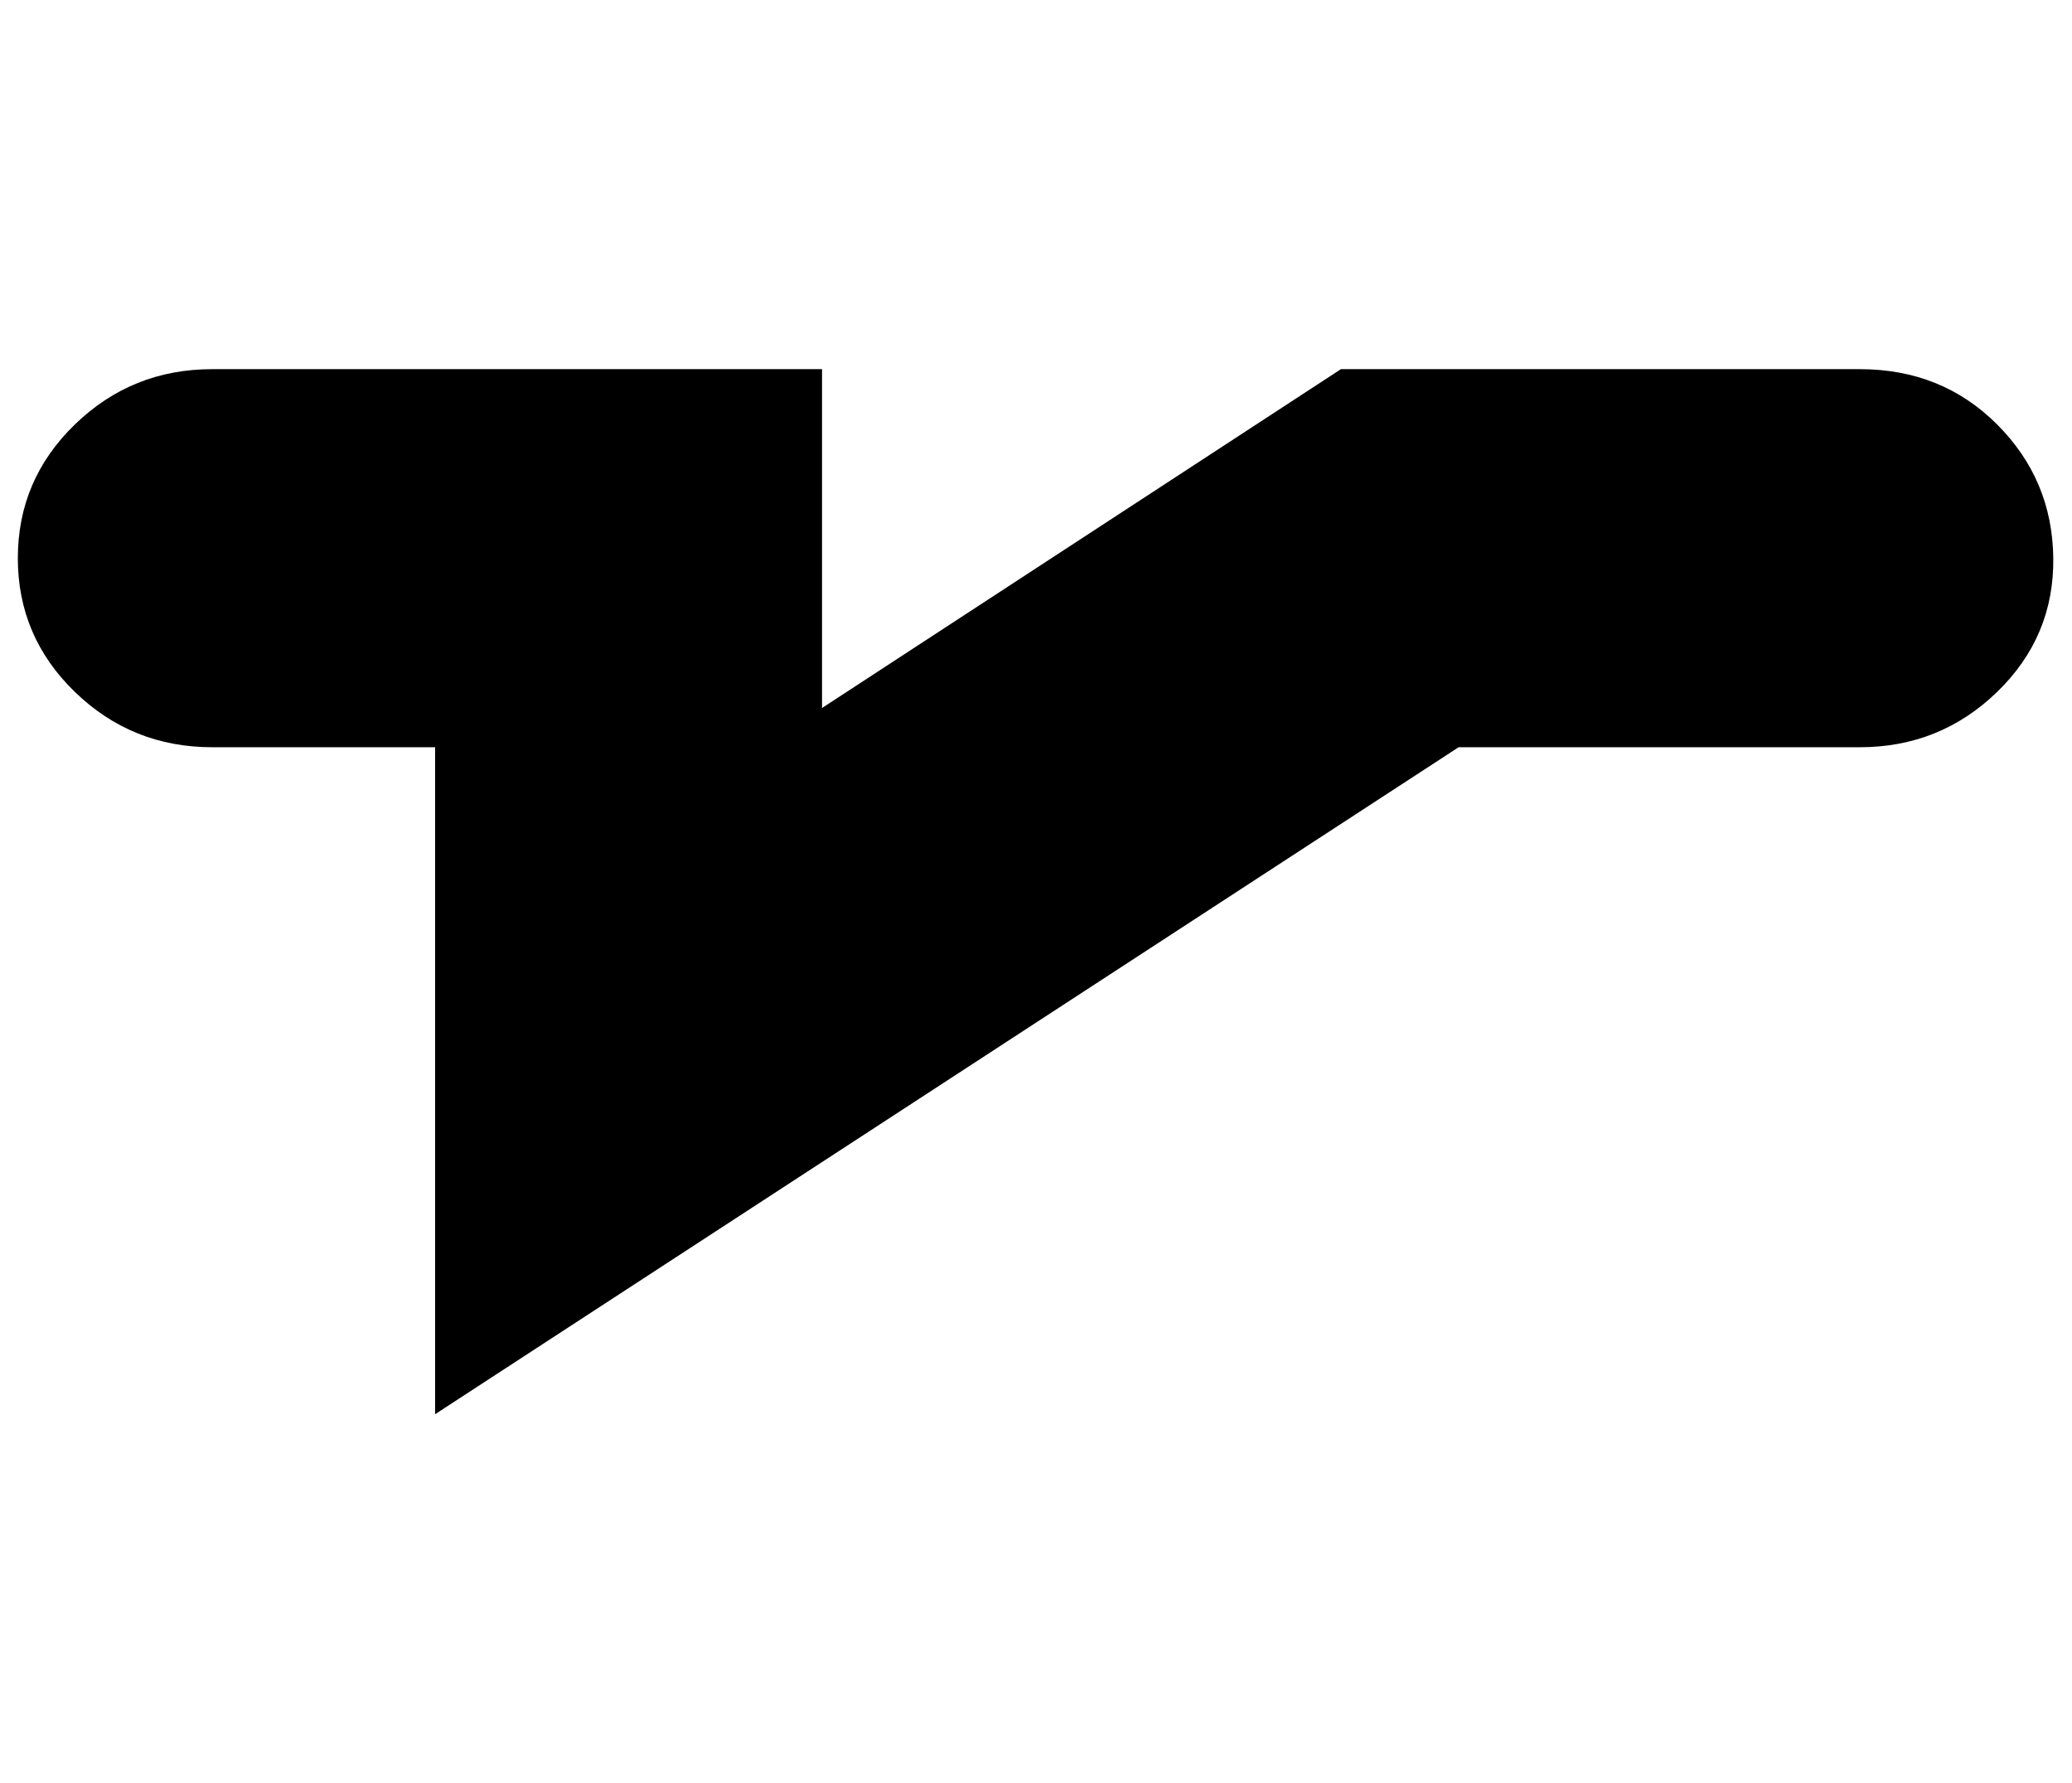 <?xml version="1.0" standalone="no"?>
<!DOCTYPE svg PUBLIC "-//W3C//DTD SVG 1.1//EN" "http://www.w3.org/Graphics/SVG/1.1/DTD/svg11.dtd" >
<svg xmlns="http://www.w3.org/2000/svg" xmlns:xlink="http://www.w3.org/1999/xlink" version="1.1" viewBox="-10 0 1162 1000">
   <path fill="currentColor"
d="M0 313q0 44 32 75t77 31h125v374l574 -374h225q45 0 77 -31t31.5 -75t-31.5 -75t-77 -31h-291l-291 190v-190h-342q-45 0 -77 31t-32 75z" />
</svg>
